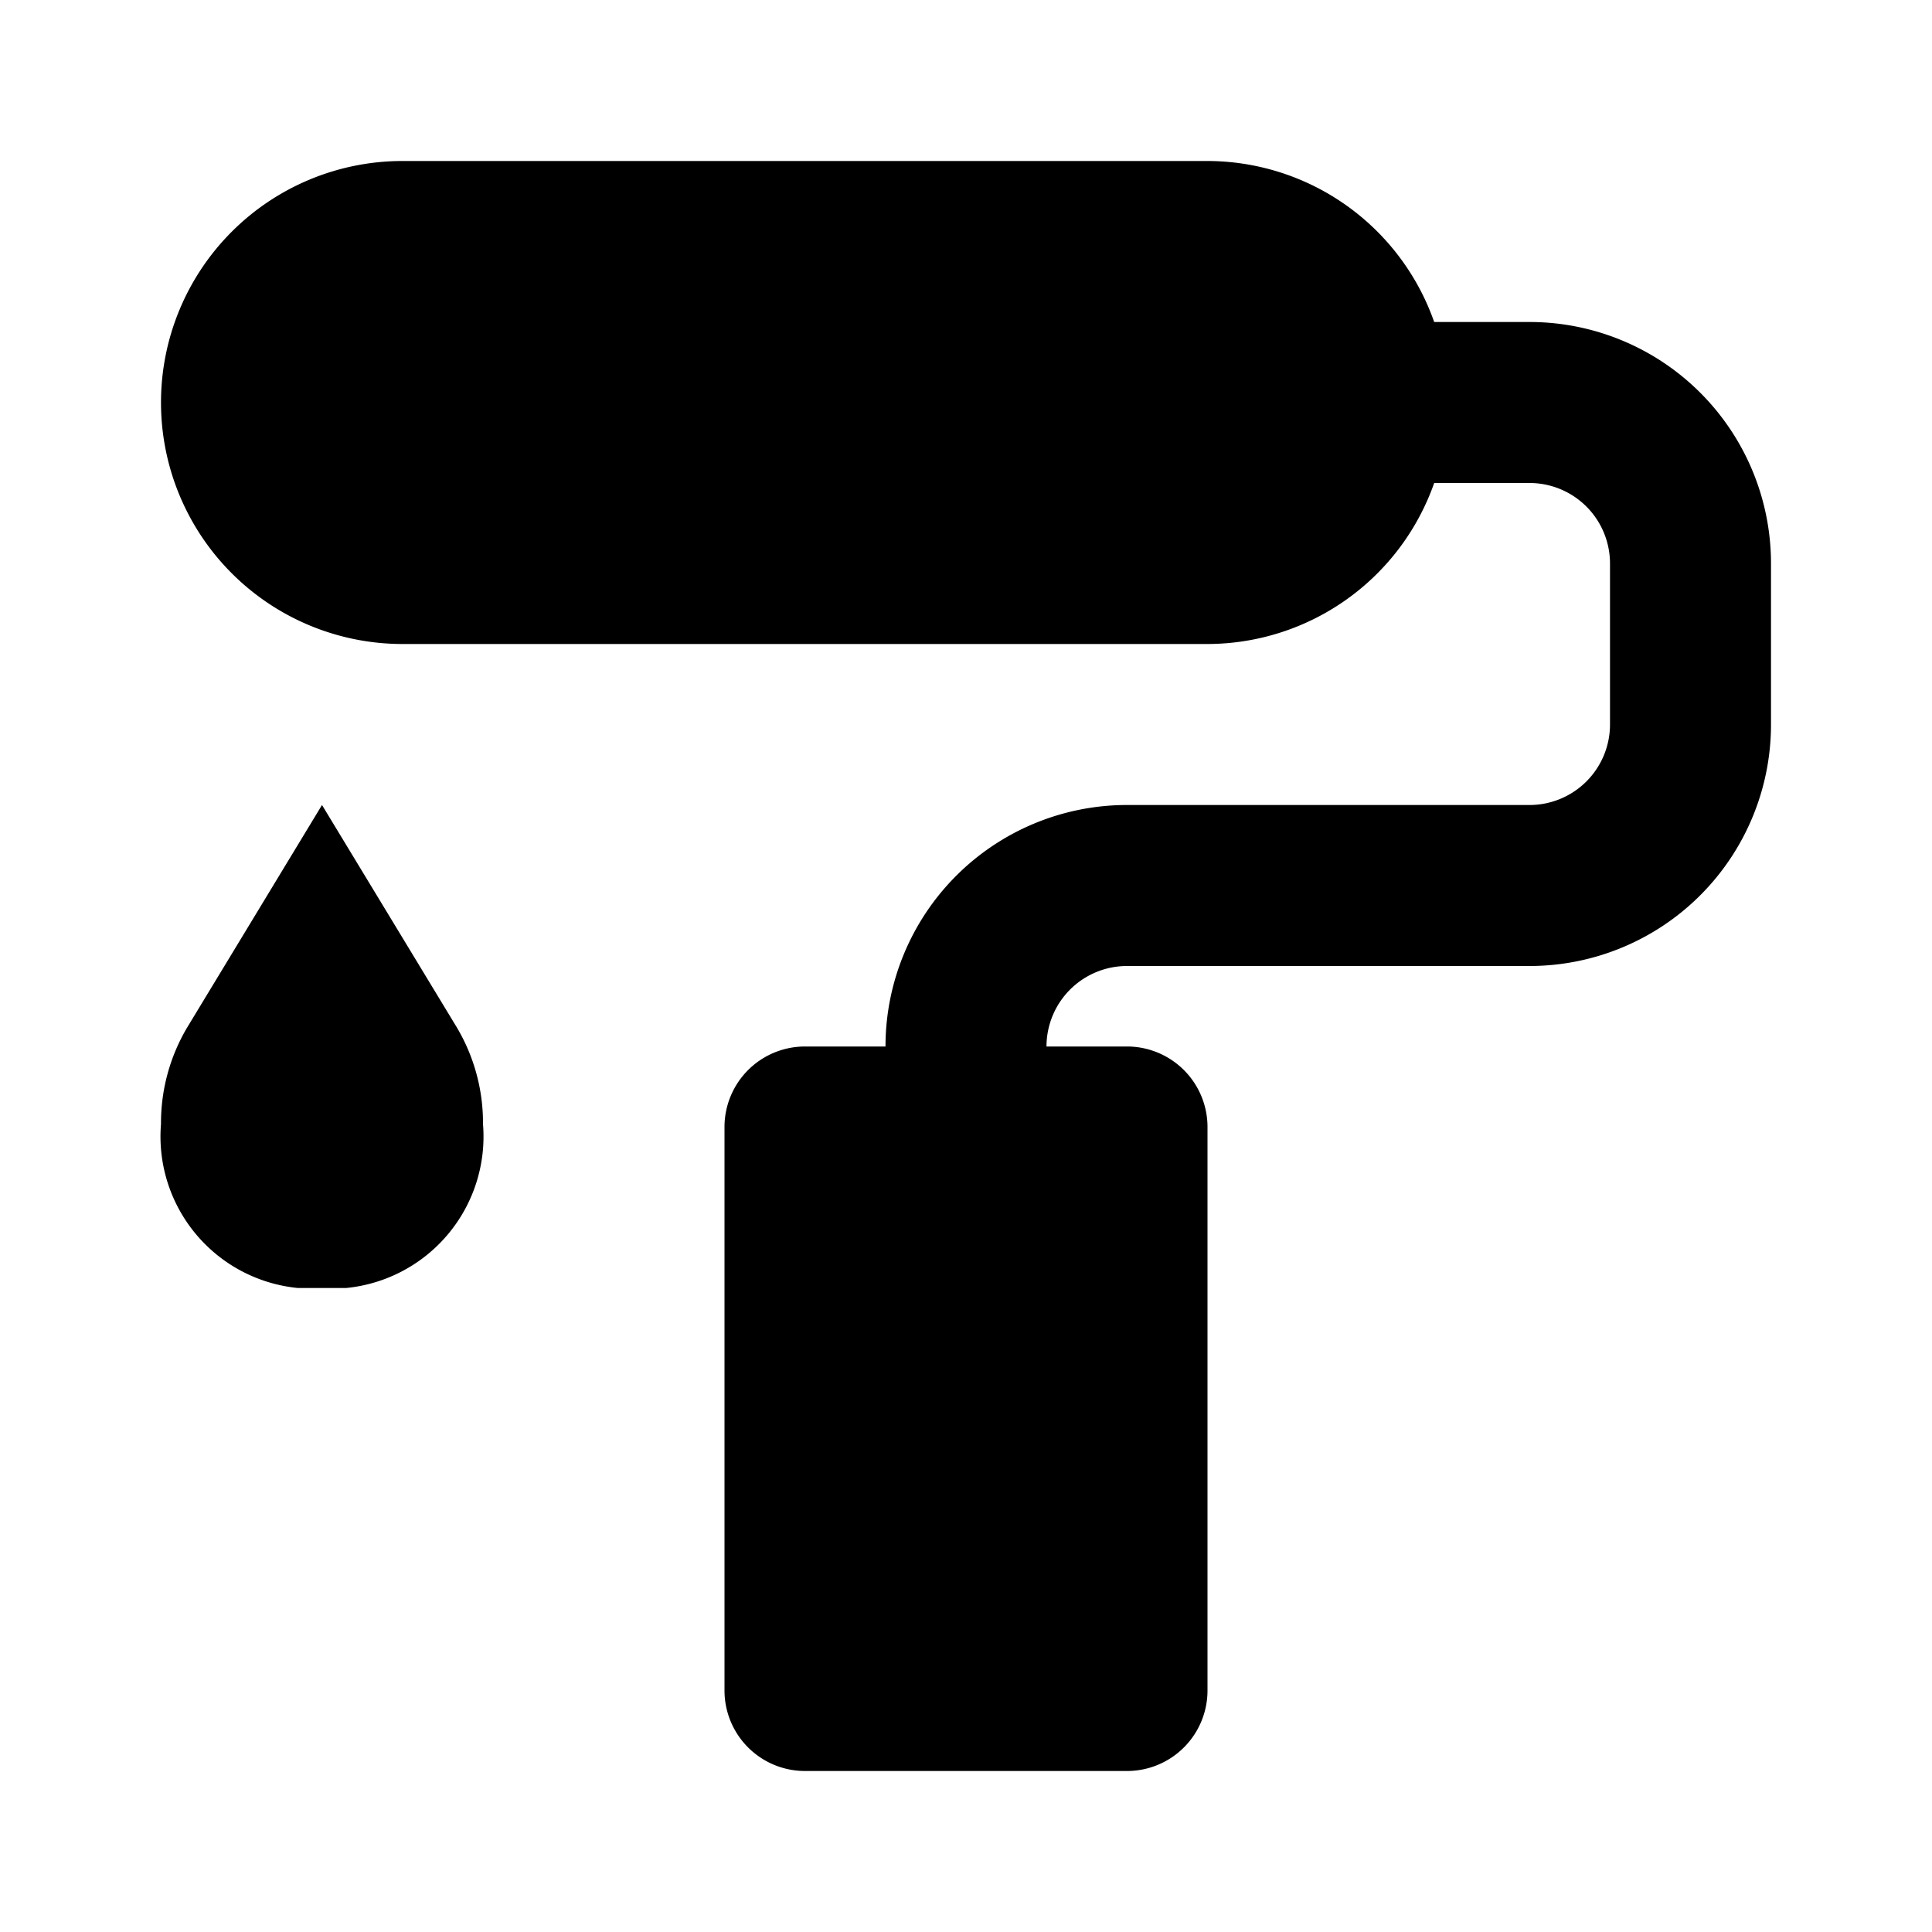 <?xml version="1.0" encoding="utf-8"?><!-- Uploaded to: SVG Repo, www.svgrepo.com, Generator: SVG Repo Mixer Tools -->
<svg fill="#000000" width="800px" height="800px" viewBox="0 0 24 24" xmlns="http://www.w3.org/2000/svg"><path d="M22,7V9a3,3,0,0,1-3,3H14a1,1,0,0,0-1,1h1a1,1,0,0,1,1,1v7a1,1,0,0,1-1,1H10a1,1,0,0,1-1-1V14a1,1,0,0,1,1-1h1a3,3,0,0,1,3-3h5a1,1,0,0,0,1-1V7a1,1,0,0,0-1-1H17.816A2.99,2.99,0,0,1,15,8H5A3,3,0,0,1,5,2H15a2.99,2.99,0,0,1,2.816,2H19A3,3,0,0,1,22,7ZM3.7,16h.6A1.891,1.891,0,0,0,6,13.963a2.324,2.324,0,0,0-.325-1.2L4,10,2.325,12.764A2.324,2.324,0,0,0,2,13.963,1.891,1.891,0,0,0,3.7,16Z"/></svg>